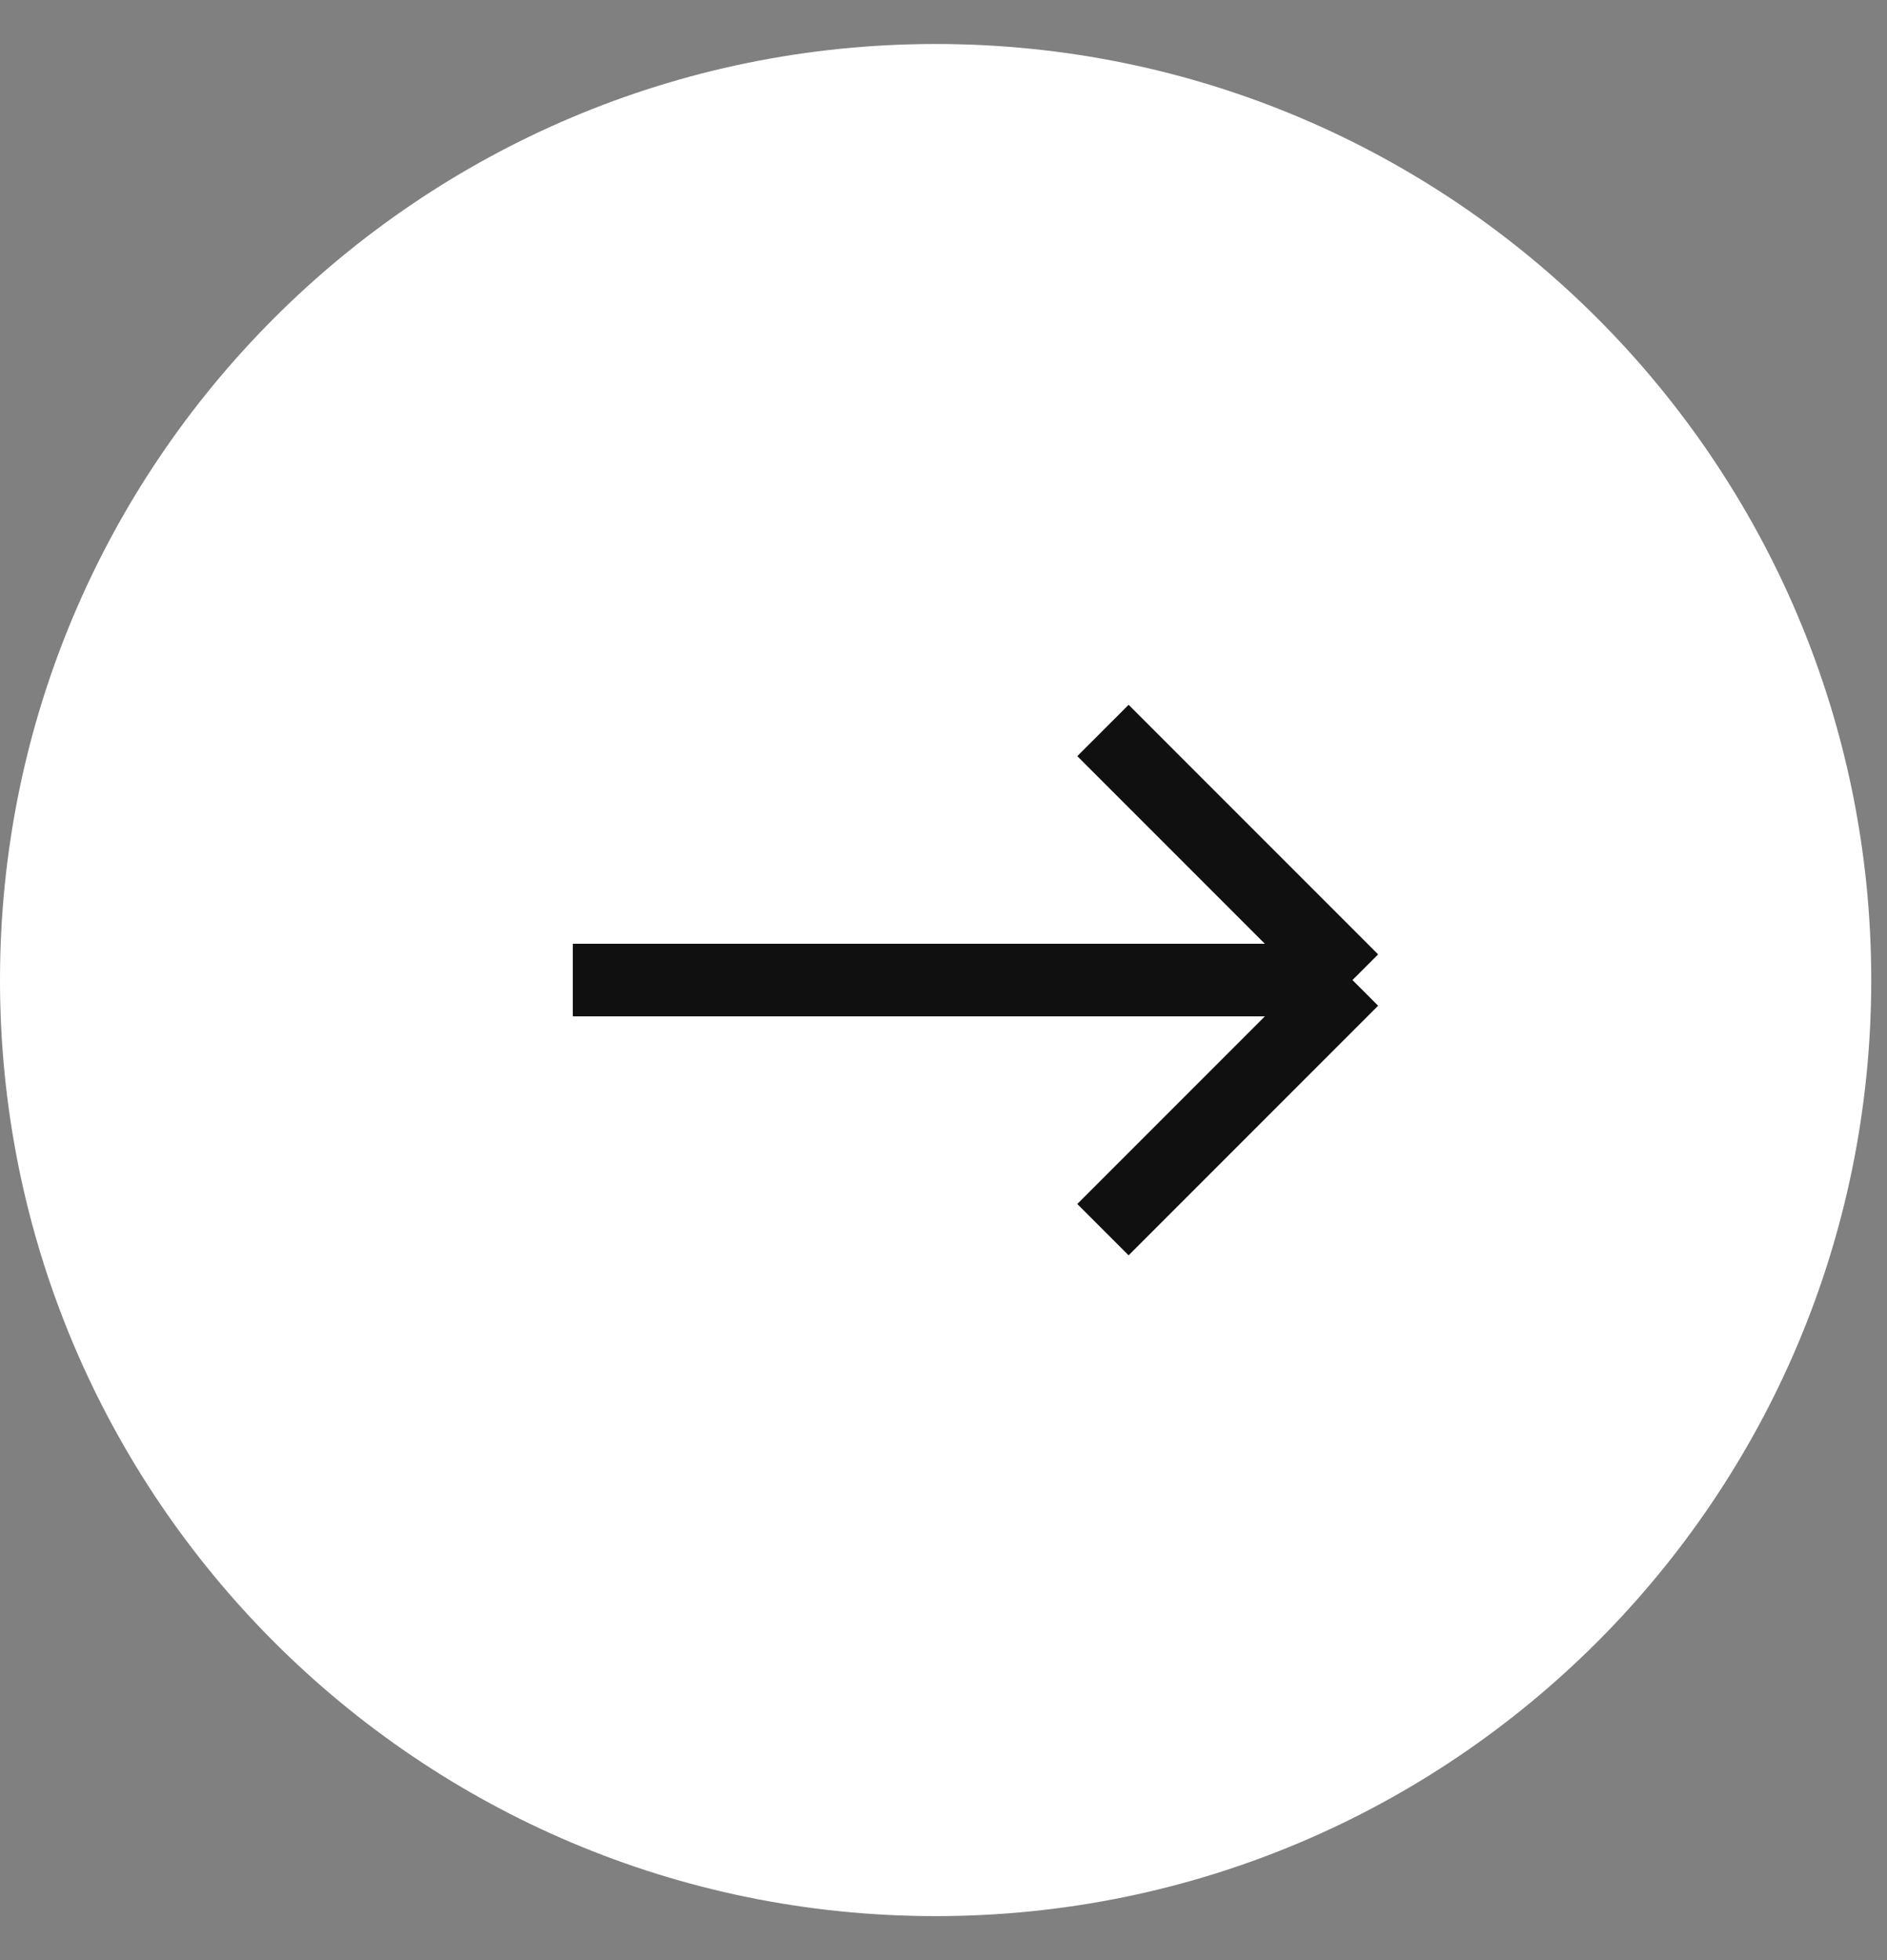 <svg width="26" height="27" viewBox="0 0 26 27" fill="none" xmlns="http://www.w3.org/2000/svg">
    <rect x="0" y="0" width="26" height="27" fill="#808080" stroke="none"/>
    <path d="M25.783 13.5C25.783 6.379 20.012 0.606 12.892 0.606C5.772 0.606 0 6.379 0 13.5C0 20.621 5.772 26.394 12.892 26.394C20.012 26.394 25.783 20.621 25.783 13.5Z" fill="white"/>
    <path d="M15.197 16.938L18.635 13.5M18.635 13.5L15.197 10.062M18.635 13.5L7.892 13.5" stroke="#101010"/>
</svg>
